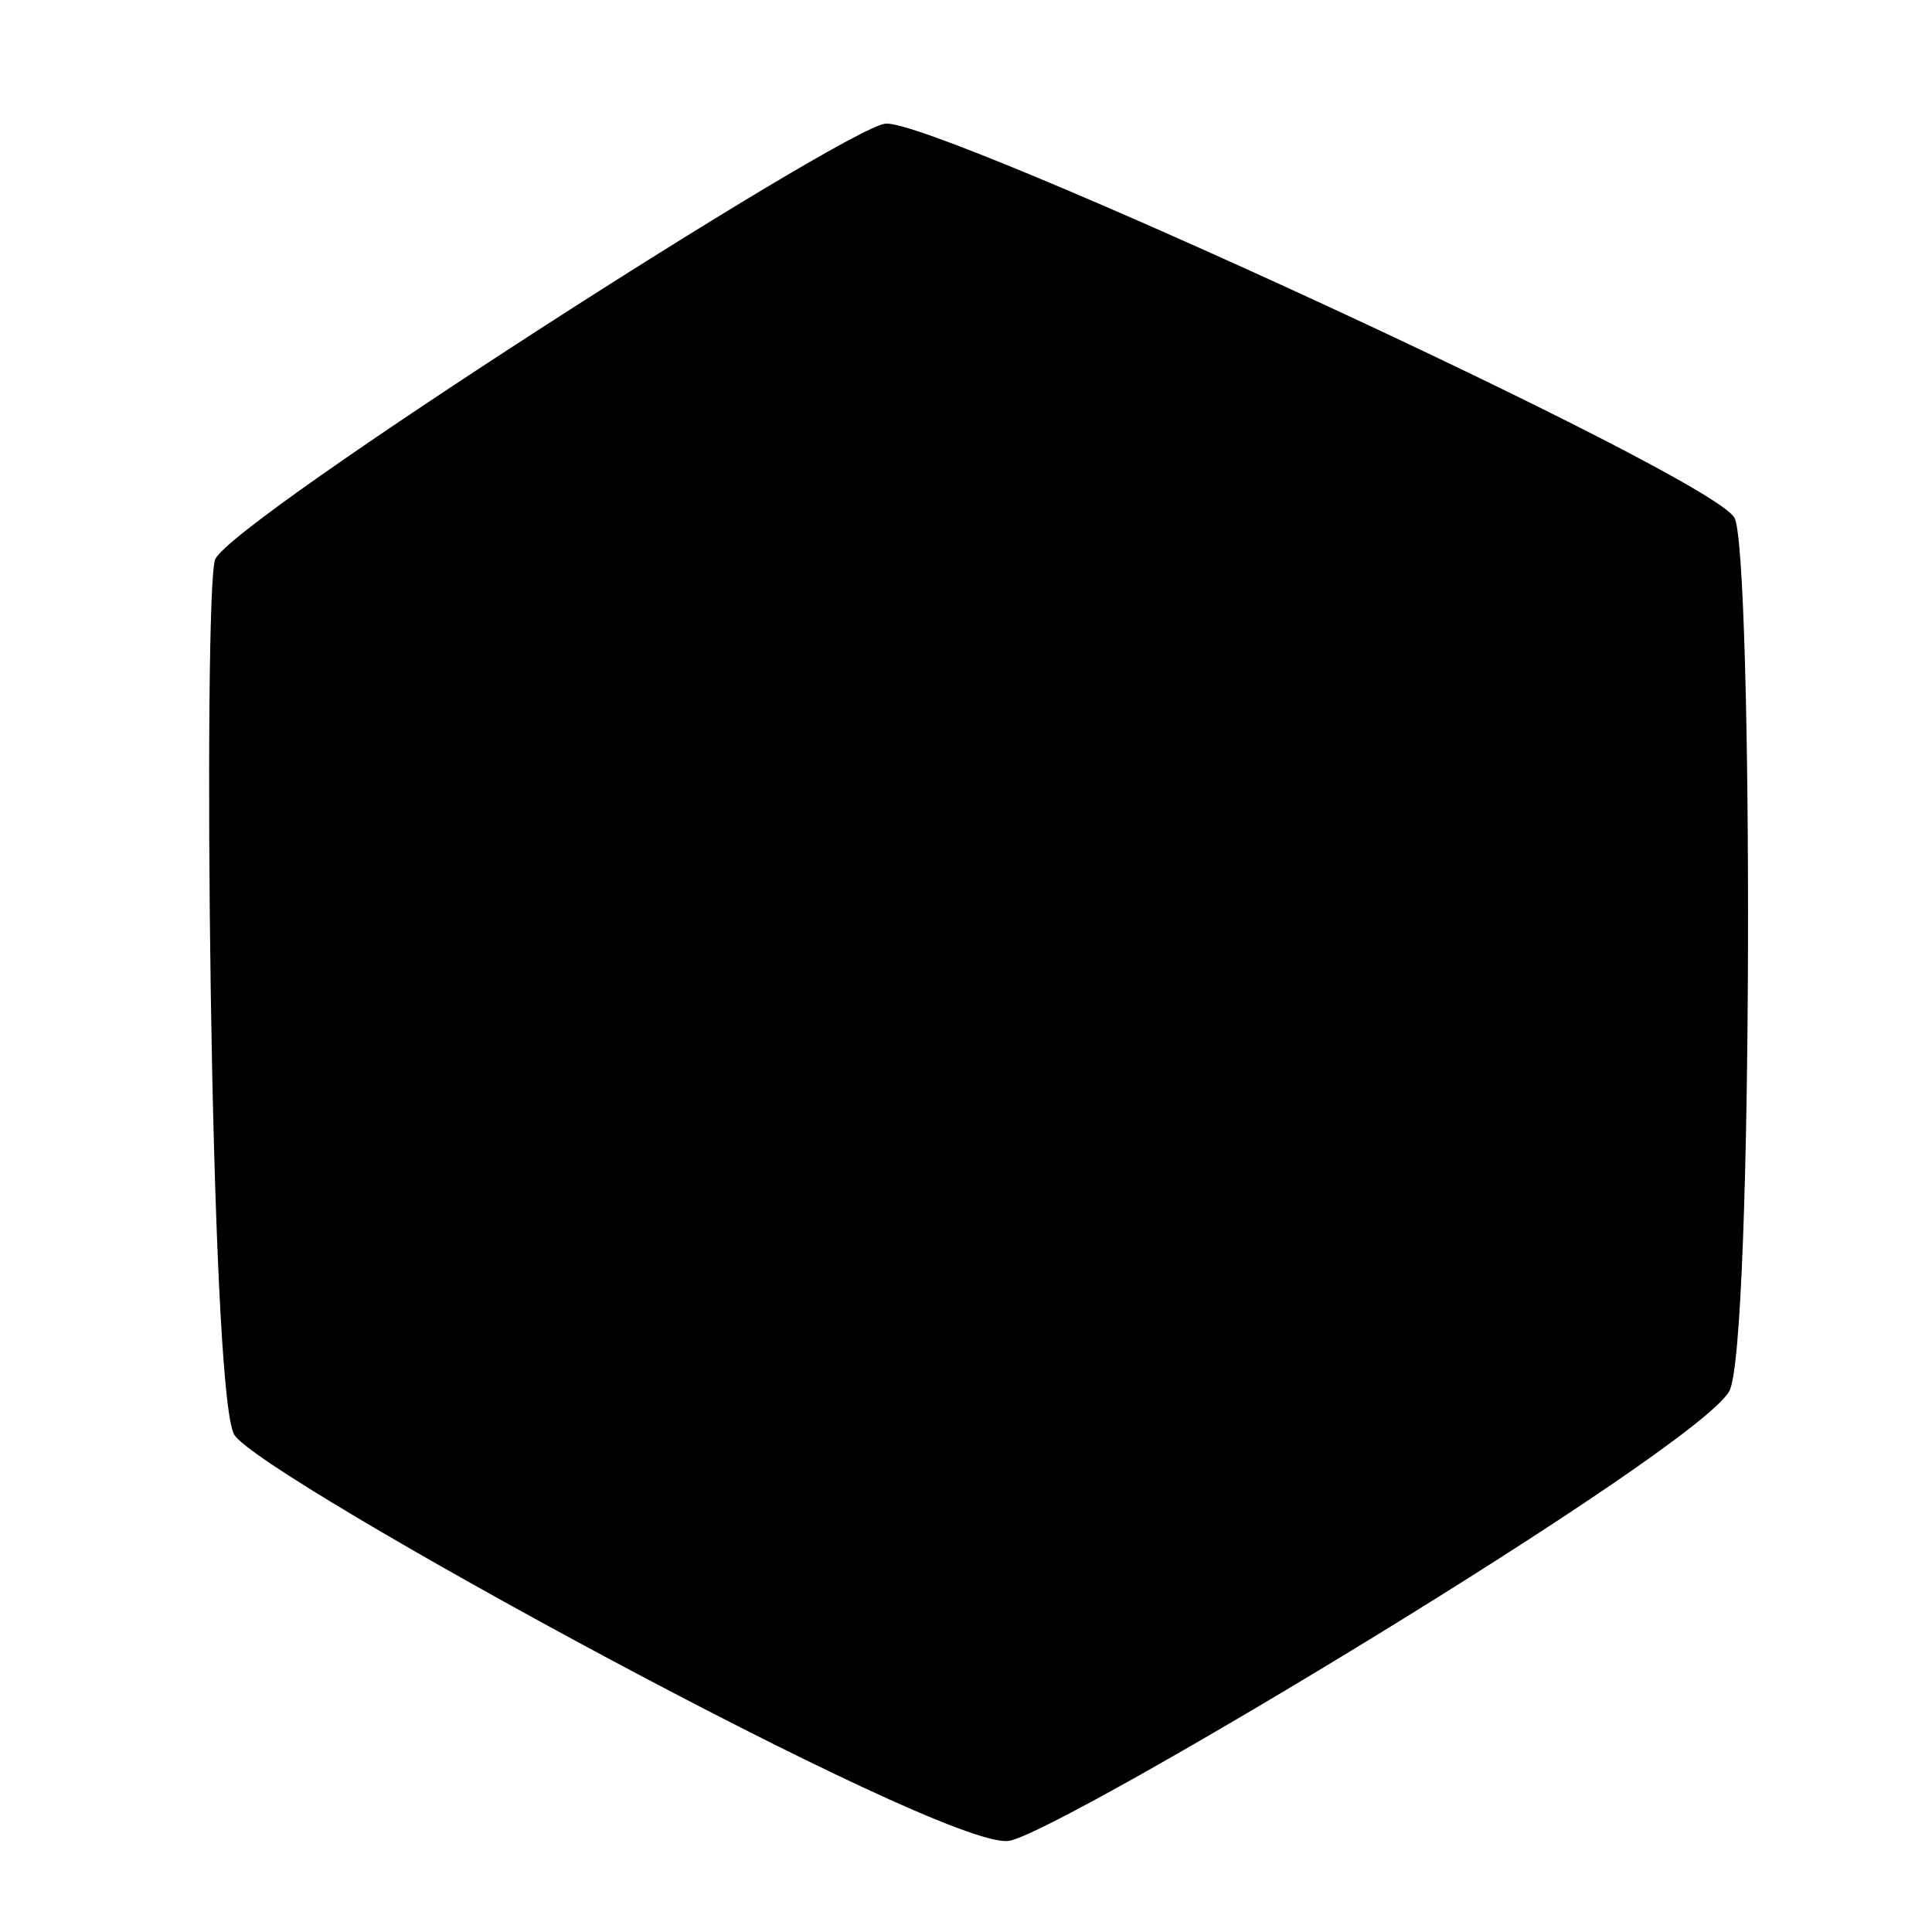 <svg id="Layer_1" data-name="Layer 1" xmlns="http://www.w3.org/2000/svg" viewBox="0 0 1000 1000"><title>6gon</title><path d="M111.34,289.63C119.06,269.77,435.79,66.73,458.26,64c25.24-3,426.91,181.55,439.5,204,9.67,17.27,9.88,429.6-2.7,452.07-17.49,31.23-346.92,229.19-373,232.78-34.82,4.81-388.26-188.74-400.84-210.31C108.35,720.53,105.05,305.8,111.34,289.63Z"/></svg>